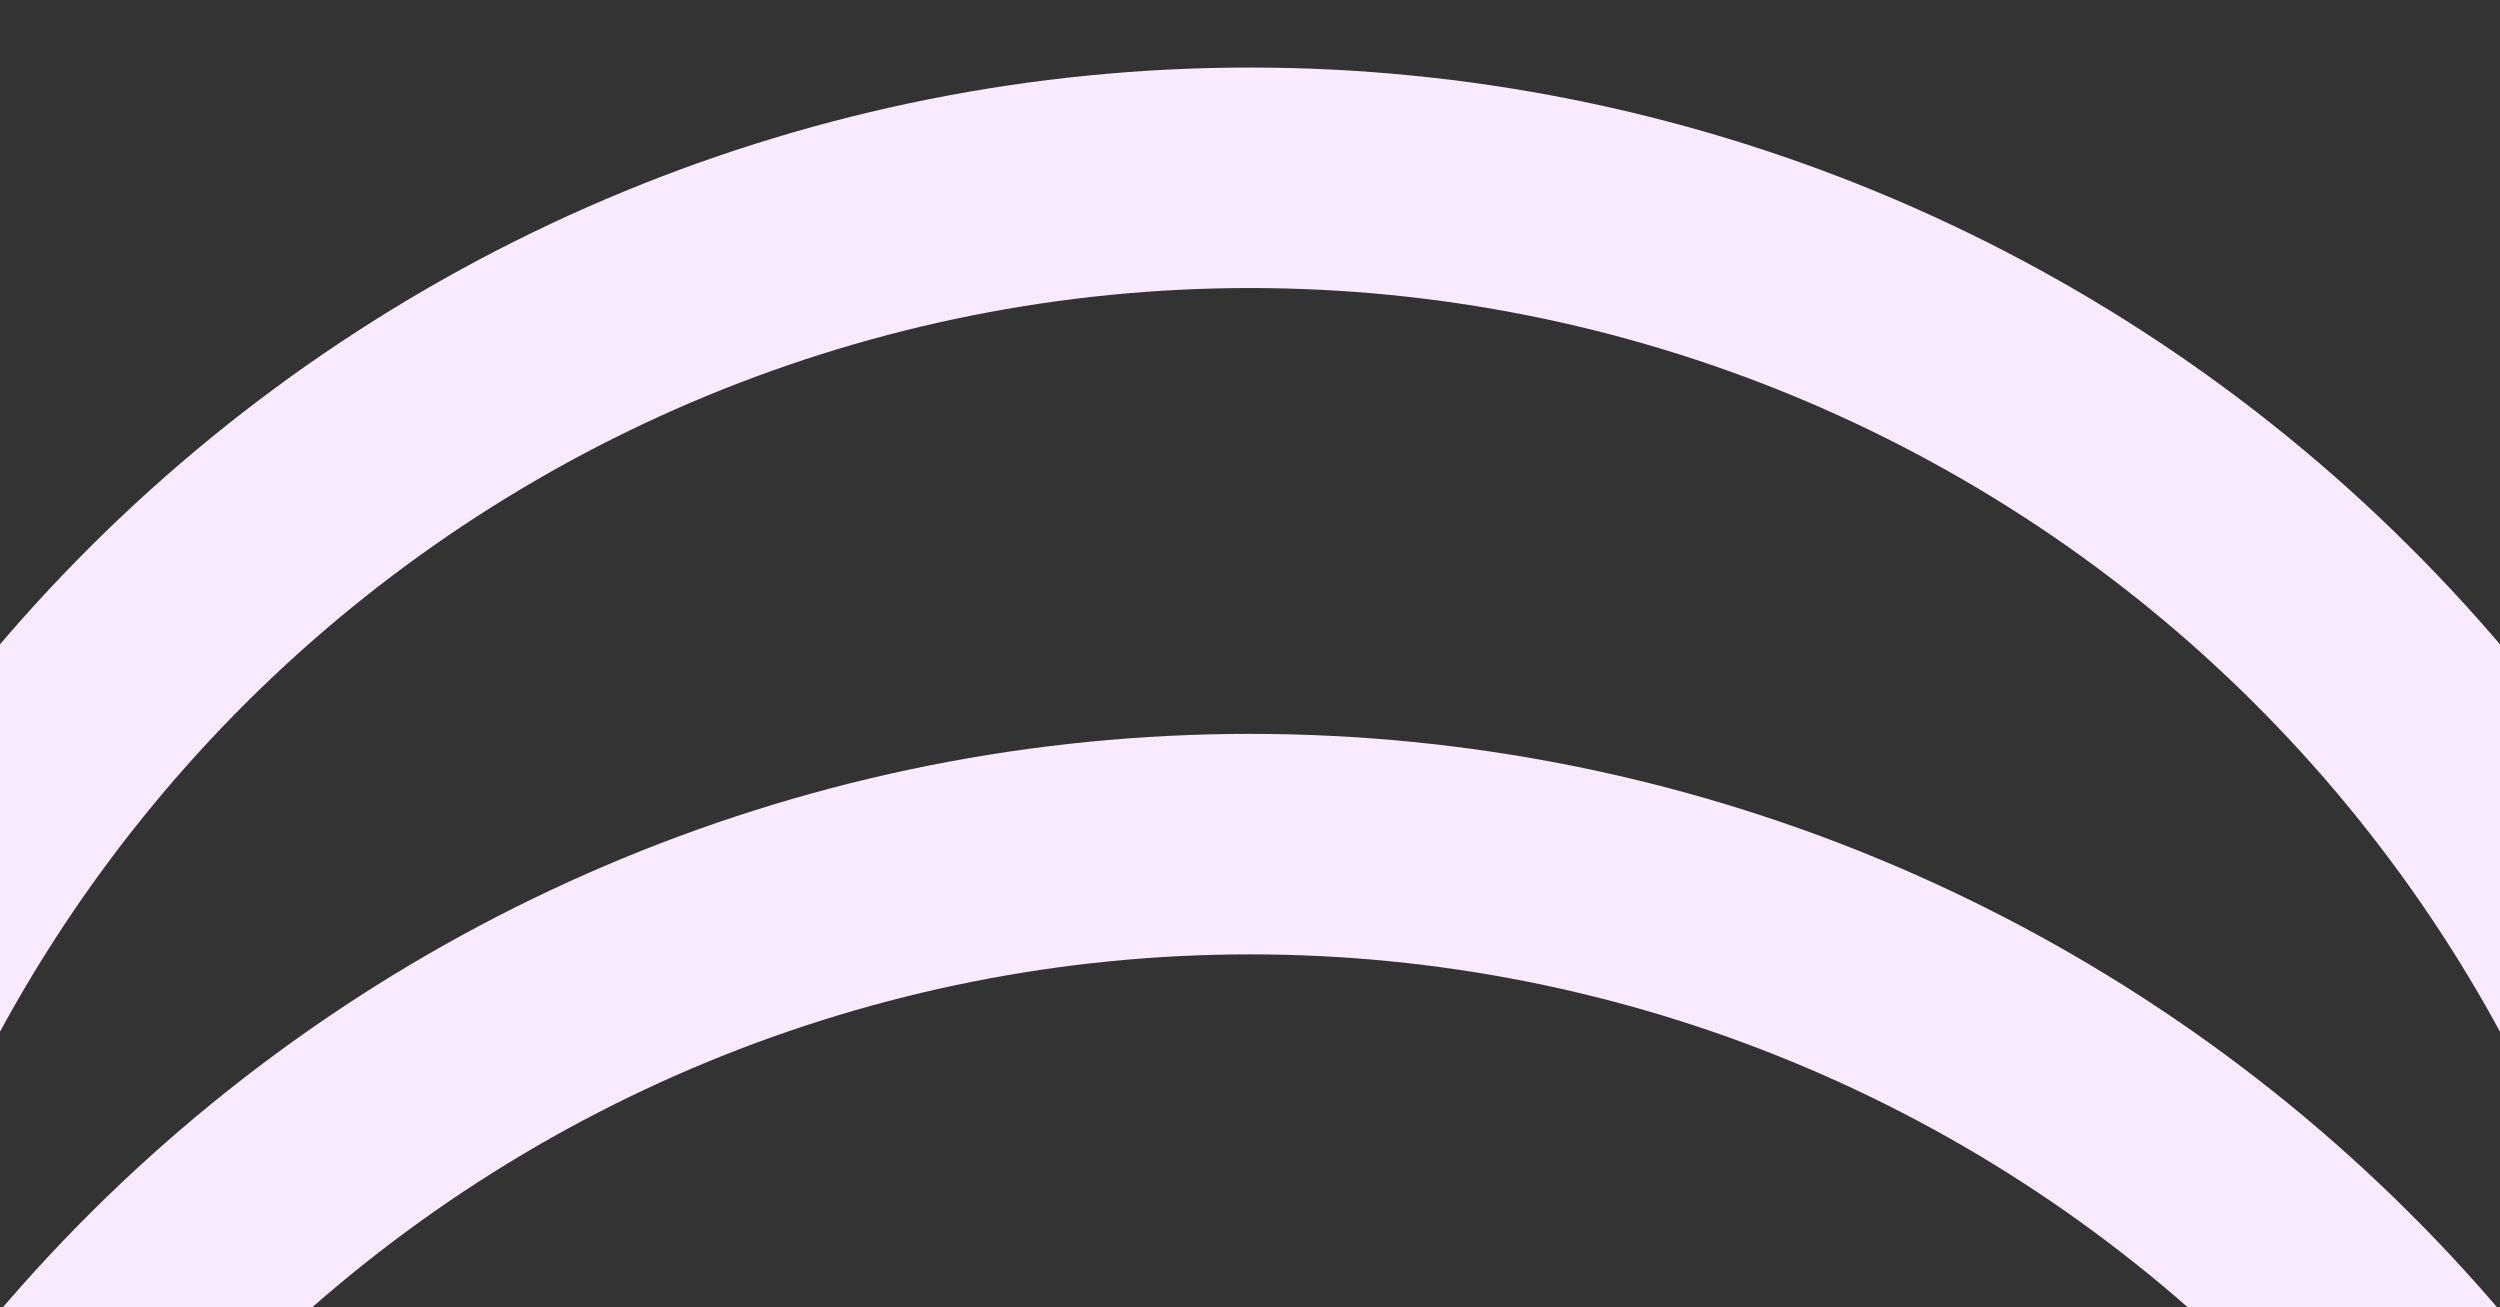 <svg width="394" height="206" viewBox="0 0 394 206" fill="none" xmlns="http://www.w3.org/2000/svg">
<rect x="0" y="0" width="394" height="206" fill="#333333" stroke="none"/>
<g clip-path="url(#clip0_1486_128)">
<path d="M-44.538 483.348V373.218C-44.178 309.392 -18.571 248.304 26.687 203.299C71.945 158.295 133.176 133.033 197 133.033C260.824 133.033 322.055 158.295 367.313 203.299C412.571 248.304 438.177 309.392 438.538 373.218V483.348" stroke="#F9EAFF" stroke-width="34.749" stroke-linecap="round" stroke-linejoin="round"/>
<path d="M-44.538 378.336V268.204C-44.178 204.379 -18.571 143.291 26.687 98.287C71.945 53.282 133.176 28.02 197 28.02C260.824 28.02 322.055 53.282 367.313 98.287C412.571 143.291 438.177 204.379 438.538 268.204V378.336" stroke="#F9EAFF" stroke-width="34.749" stroke-linecap="round" stroke-linejoin="round"/>
</g>
<defs>
<clipPath id="clip0_1486_128">
<rect width="394" height="206" fill="white"/>
</clipPath>
</defs>
</svg>
